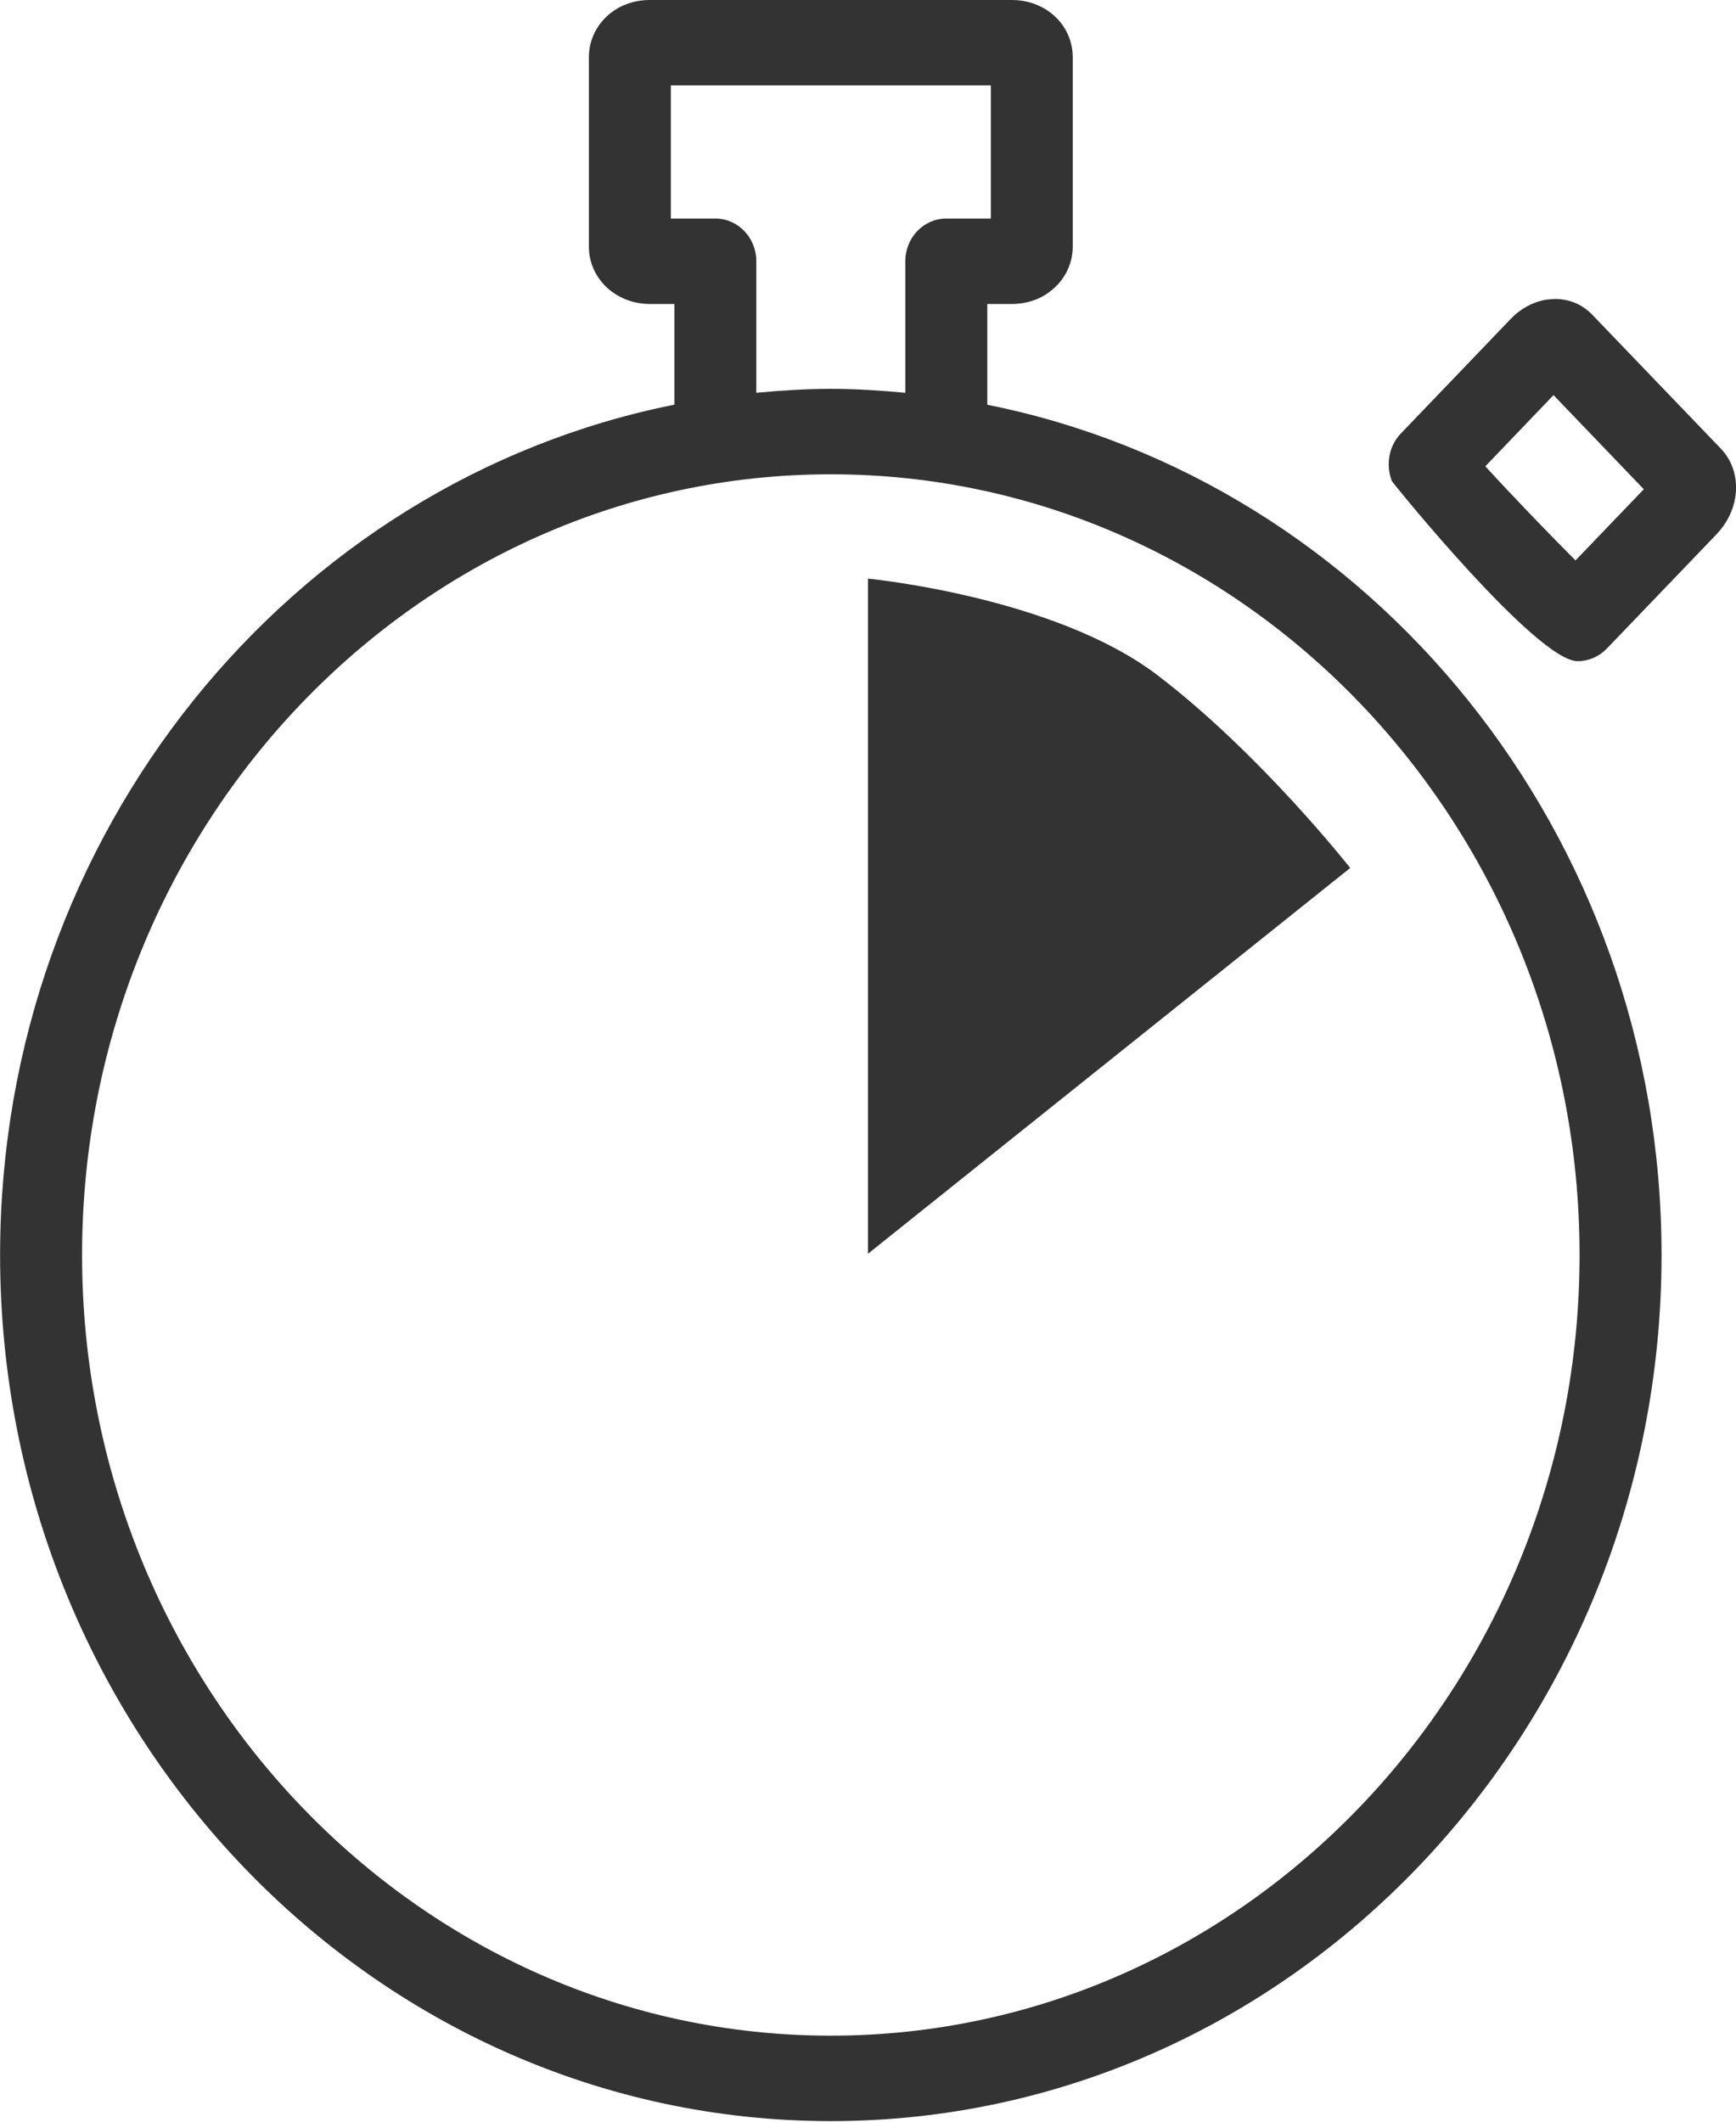 <?xml version="1.0" encoding="utf-8"?> <!-- Generated by Layerhero SVG Exporter: http://www.layerhero.com/photoshop-svg-exporter --><!DOCTYPE svg PUBLIC "-//W3C//DTD SVG 1.1//EN" "http://www.w3.org/Graphics/SVG/1.1/DTD/svg11.dtd"><svg version="1.1" baseProfile="full" xmlns="http://www.w3.org/2000/svg" xmlns:xlink="http://www.w3.org/1999/xlink" xmlns:ev="http://www.w3.org/2001/xml-events" width="18" height="22" viewBox="0 0 18 22"><g><path fill-rule="evenodd"  fill="rgb( 51, 51, 51 )" d="M17.801,5.537 C17.801,5.537 16.660,6.726 16.660,6.726 C16.580,6.809 16.470,6.856 16.358,6.856 C15.935,6.856 14.439,5.006 14.432,4.988 C14.366,4.822 14.401,4.625 14.522,4.498 C14.522,4.498 15.664,3.307 15.664,3.307 C15.761,3.204 15.891,3.132 16.027,3.108 C16.050,3.105 16.101,3.100 16.124,3.100 C16.275,3.100 16.414,3.160 16.515,3.269 C16.515,3.269 17.844,4.653 17.844,4.653 C17.969,4.784 18.023,4.968 17.992,5.160 C17.971,5.294 17.903,5.430 17.801,5.537 ZM16.108,4.097 C16.108,4.097 15.401,4.835 15.401,4.835 C15.656,5.115 16.068,5.544 16.336,5.811 C16.336,5.811 17.044,5.073 17.044,5.073 C17.044,5.073 16.108,4.097 16.108,4.097 ZM10.877,3.030 C10.780,3.105 10.640,3.152 10.495,3.152 C10.495,3.152 10.237,3.152 10.237,3.152 C10.237,3.152 10.237,4.197 10.237,4.197 C14.212,4.991 17.228,8.640 17.228,13.013 C17.228,17.965 13.364,21.994 8.614,21.994 C3.865,21.994 0.001,17.965 0.001,13.013 C0.001,8.639 3.017,4.990 6.993,4.196 C6.993,4.196 6.993,3.152 6.993,3.152 C6.993,3.152 6.733,3.152 6.733,3.152 C6.594,3.152 6.457,3.107 6.347,3.027 C6.193,2.912 6.106,2.742 6.106,2.558 C6.106,2.558 6.106,0.593 6.106,0.593 C6.106,0.410 6.192,0.241 6.341,0.128 C6.450,0.045 6.590,-0.000 6.733,-0.000 C6.733,-0.000 10.495,-0.000 10.495,-0.000 C10.640,-0.000 10.780,0.046 10.889,0.129 C11.036,0.239 11.123,0.409 11.123,0.593 C11.123,0.593 11.123,2.558 11.123,2.558 C11.123,2.744 11.031,2.920 10.877,3.030 ZM0.851,13.013 C0.851,17.477 4.334,21.108 8.614,21.108 C12.895,21.108 16.378,17.477 16.378,13.013 C16.378,8.549 12.895,4.918 8.614,4.918 C4.334,4.918 0.851,8.549 0.851,13.013 ZM10.274,0.885 C10.274,0.885 6.956,0.885 6.956,0.885 C6.956,0.885 6.956,2.266 6.956,2.266 C6.956,2.266 7.417,2.266 7.417,2.266 C7.652,2.266 7.842,2.464 7.842,2.709 C7.842,2.709 7.842,4.073 7.842,4.073 C8.097,4.049 8.354,4.032 8.614,4.032 C8.875,4.032 9.132,4.049 9.387,4.073 C9.387,4.073 9.387,2.709 9.387,2.709 C9.387,2.464 9.577,2.266 9.812,2.266 C9.812,2.266 10.274,2.266 10.274,2.266 C10.274,2.266 10.274,0.885 10.274,0.885 ZM14.000,9.000 C14.000,9.000 9.000,13.000 9.000,13.000 C9.000,13.000 9.000,6.000 9.000,6.000 C9.000,6.000 10.931,6.185 12.000,7.000 C13.069,7.815 14.000,9.000 14.000,9.000 Z"/></g></svg>